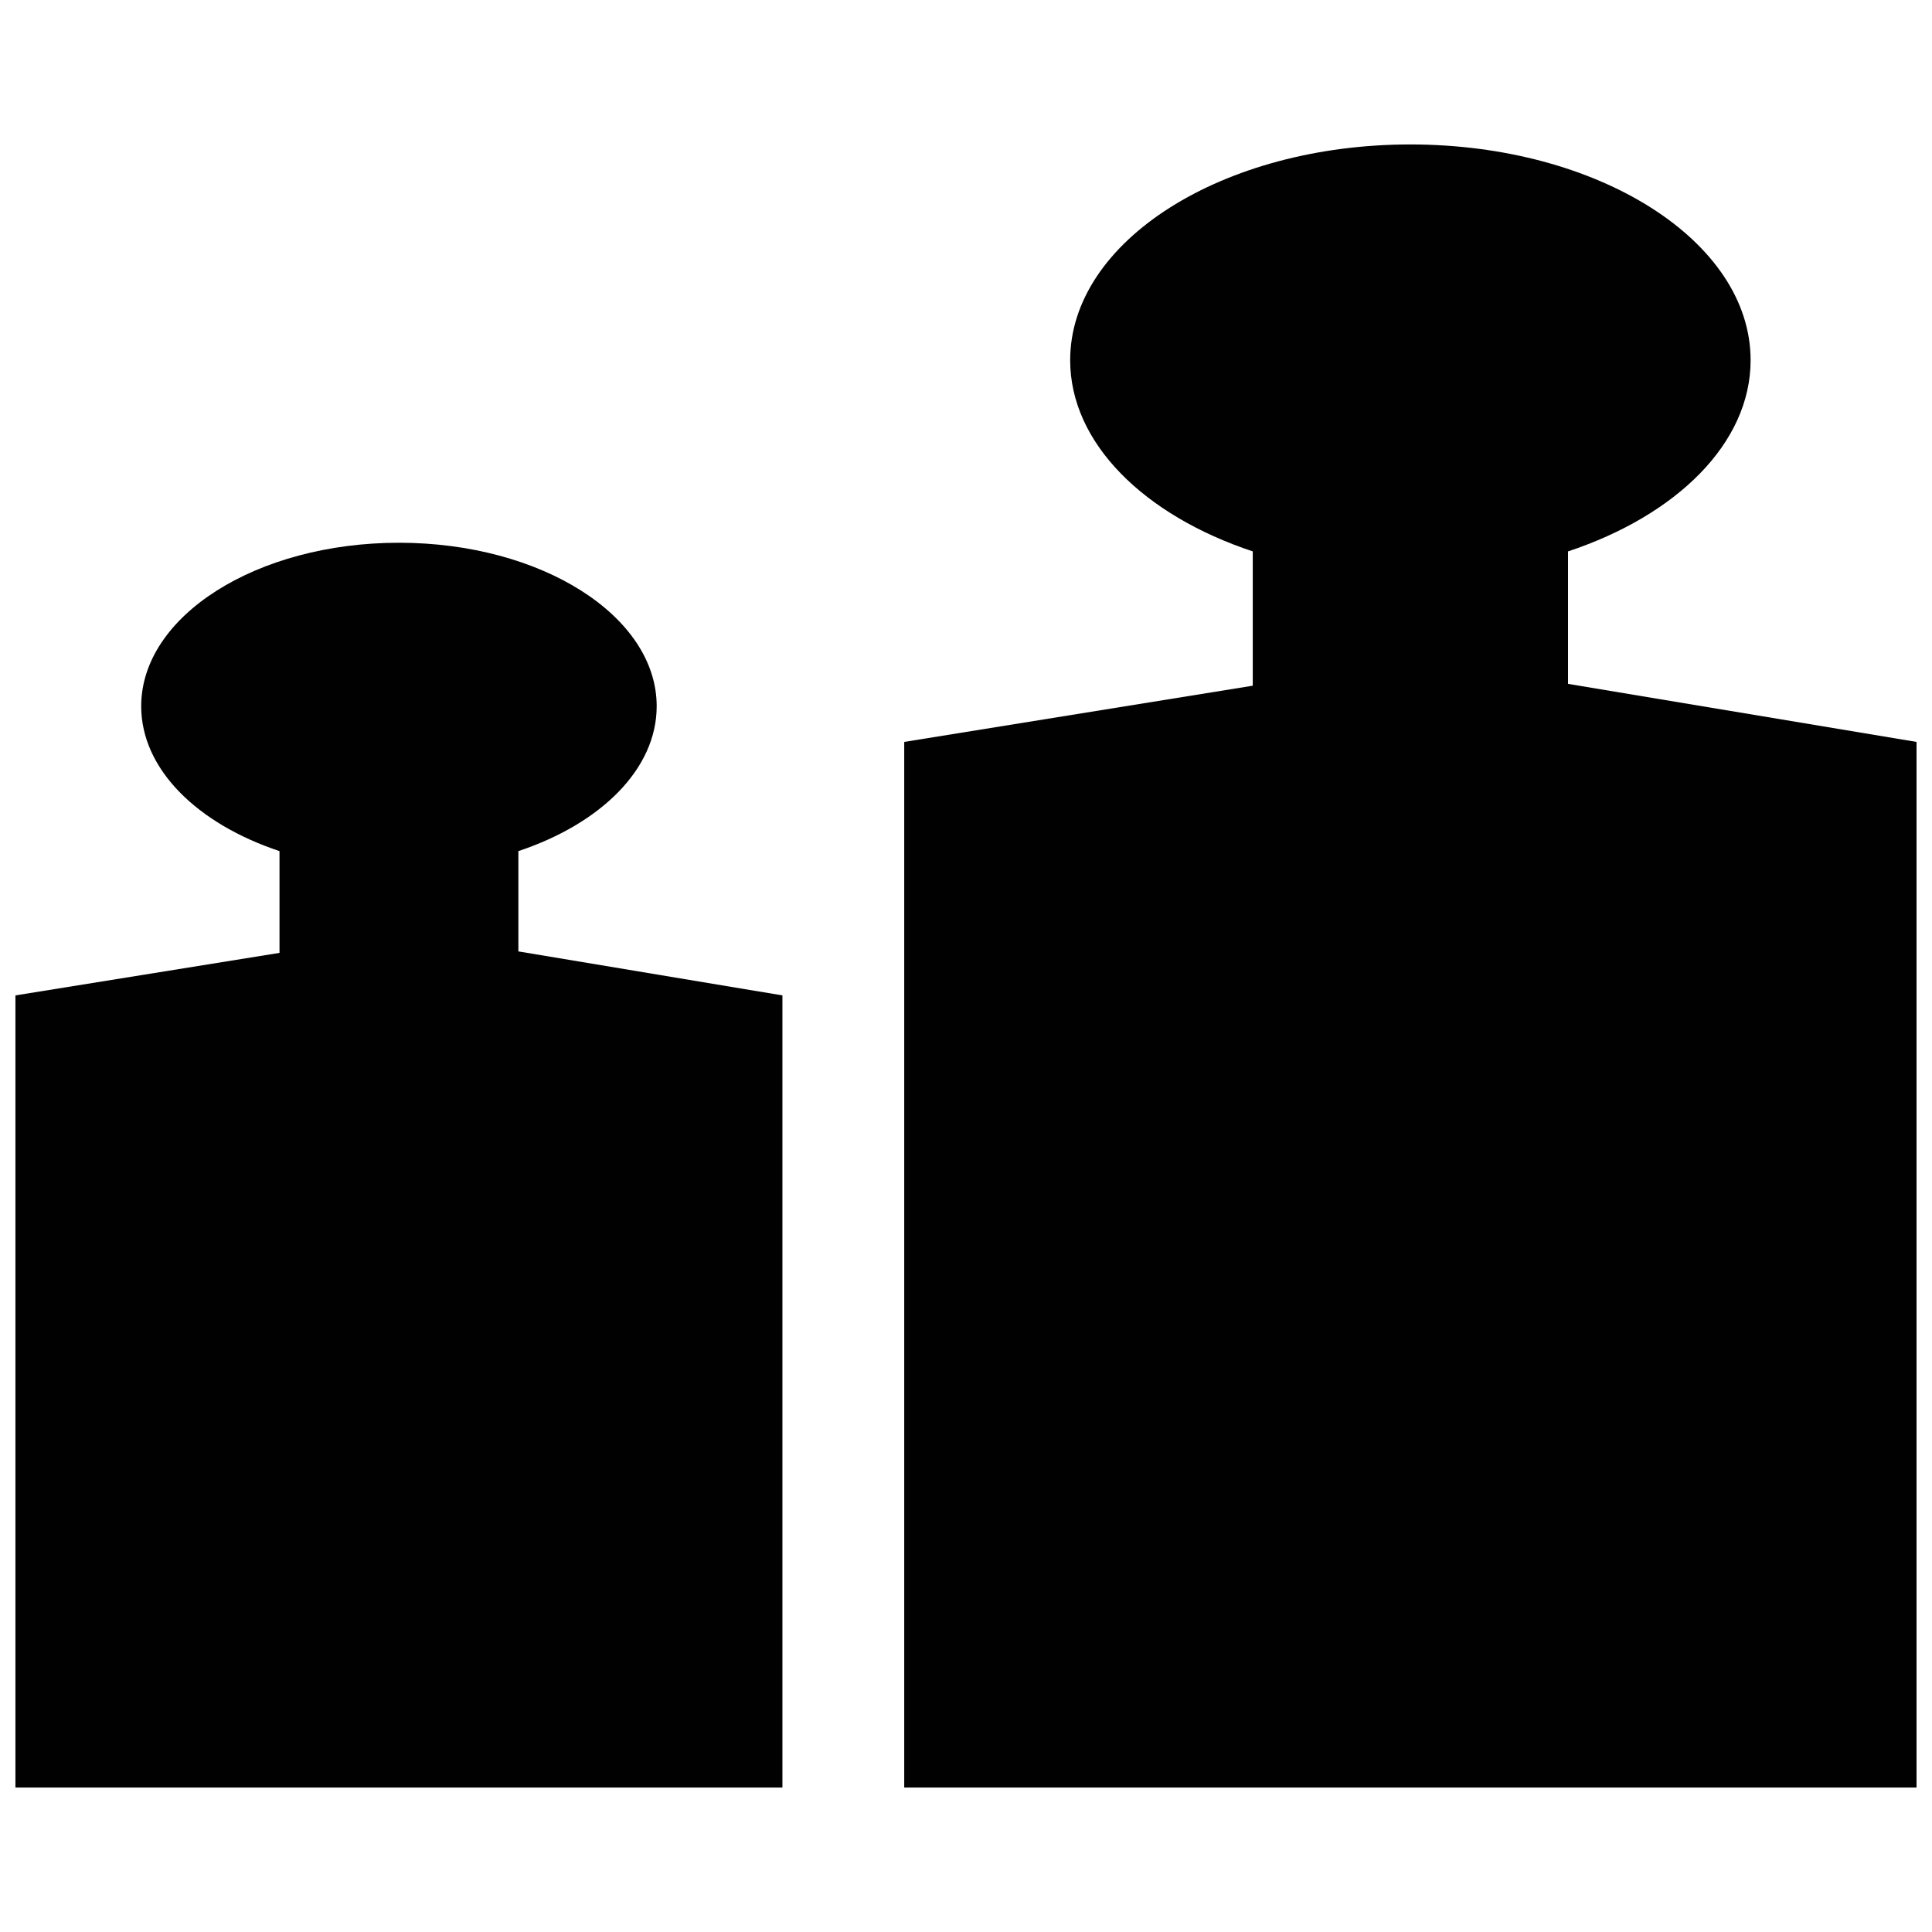 <?xml version="1.0" encoding="UTF-8"?>
<!-- Uploaded to: SVG Repo, www.svgrepo.com, Generator: SVG Repo Mixer Tools -->
<svg width="800px" height="800px" version="1.1" viewBox="144 144 512 512" xmlns="http://www.w3.org/2000/svg">
 <defs>
  <clipPath id="b">
   <path d="m148.09 287h203.91v331h-203.91z"/>
  </clipPath>
  <clipPath id="a">
   <path d="m383 182h268.9v436h-268.9z"/>
  </clipPath>
 </defs>
 <g>
  <g clip-path="url(#b)">
   <path d="m148.09 617.71h203.26v-209.92l-69.973-11.656v-26.582c21.781-7.246 36.652-21.719 36.652-38.391 0-23.922-30.59-43.328-68.305-43.328-37.719 0-68.305 19.406-68.305 43.328 0 16.68 14.867 31.152 36.652 38.391v26.969l-69.98 11.27z" fill="#010101"/>
  </g>
  <g clip-path="url(#a)">
   <path d="m383.61 617.71h268.3v-277.09l-92.367-15.391v-35.102c28.762-9.551 48.387-28.656 48.387-50.672 0-31.57-40.375-57.176-90.164-57.176-49.781 0-90.16 25.605-90.16 57.176 0 22.008 19.629 41.121 48.387 50.672v35.59l-92.363 14.898v277.09z" fill="#010101"/>
  </g>
 </g>
</svg>